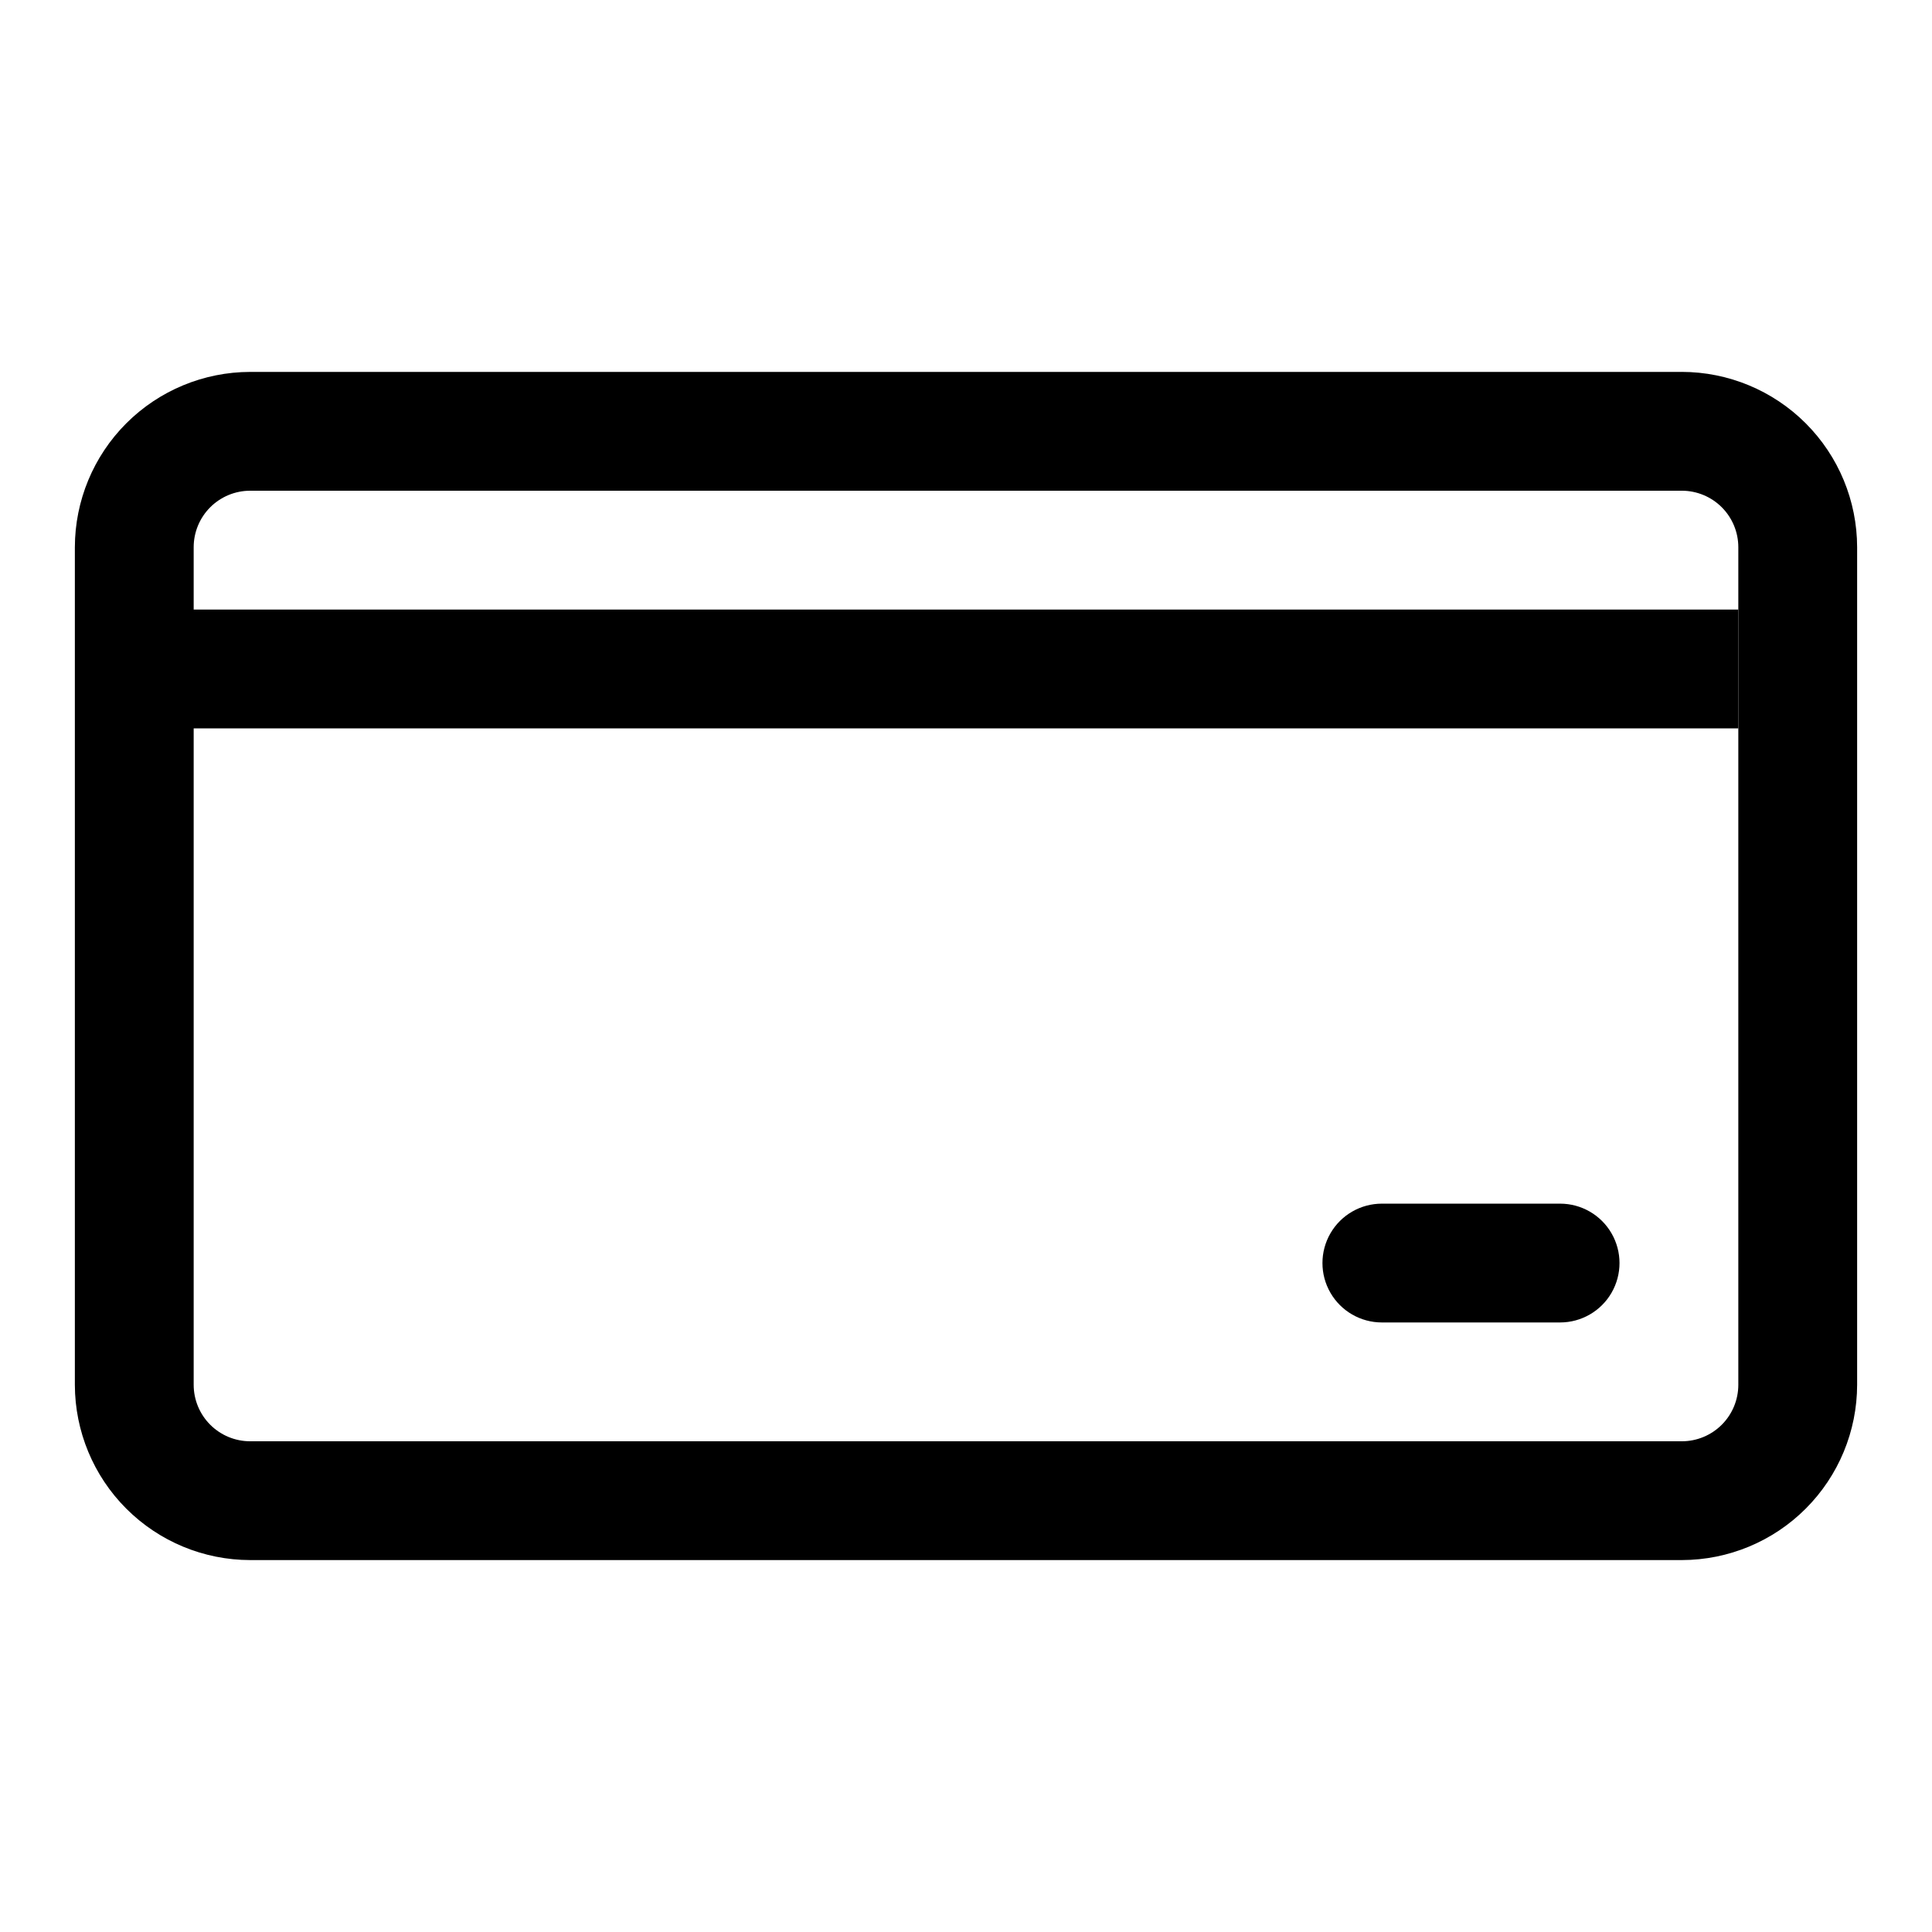 <?xml version="1.0" encoding="UTF-8"?>
<!-- Uploaded to: ICON Repo, www.svgrepo.com, Generator: ICON Repo Mixer Tools -->
<svg fill="#000000" width="800px" height="800px" version="1.1" viewBox="144 144 512 512" xmlns="http://www.w3.org/2000/svg">
 <g>
  <path d="m179.58 305.54h425.09v31.488h-425.09z"/>
  <path d="m589.7 242.56h-379.4c-12.316 0.016-24.125 4.918-32.832 13.625-8.711 8.711-13.609 20.52-13.629 32.836v221.99c0.027 12.309 4.93 24.109 13.641 32.812 8.707 8.703 20.512 13.598 32.82 13.613h379.43c12.312-0.023 24.109-4.926 32.812-13.637 8.703-8.707 13.602-20.512 13.617-32.824v-221.96c-0.02-12.316-4.918-24.125-13.629-32.836-8.707-8.707-20.516-13.609-32.832-13.625zm14.973 268.42c0 3.973-1.578 7.781-4.387 10.59s-6.617 4.383-10.586 4.383h-379.4c-3.969 0-7.777-1.574-10.586-4.383-2.809-2.809-4.387-6.617-4.387-10.59v-221.96c0-3.973 1.578-7.781 4.387-10.59 2.809-2.805 6.617-4.383 10.586-4.383h379.43c3.965 0.008 7.766 1.59 10.566 4.394 2.801 2.809 4.375 6.613 4.375 10.578z"/>
  <path d="m557.44 462.98h-47.23c-5.625 0-10.824 3-13.637 7.871s-2.812 10.871 0 15.742 8.012 7.871 13.637 7.871h47.23c5.625 0 10.824-3 13.637-7.871s2.812-10.871 0-15.742-8.012-7.871-13.637-7.871z"/>
 </g>
</svg>
